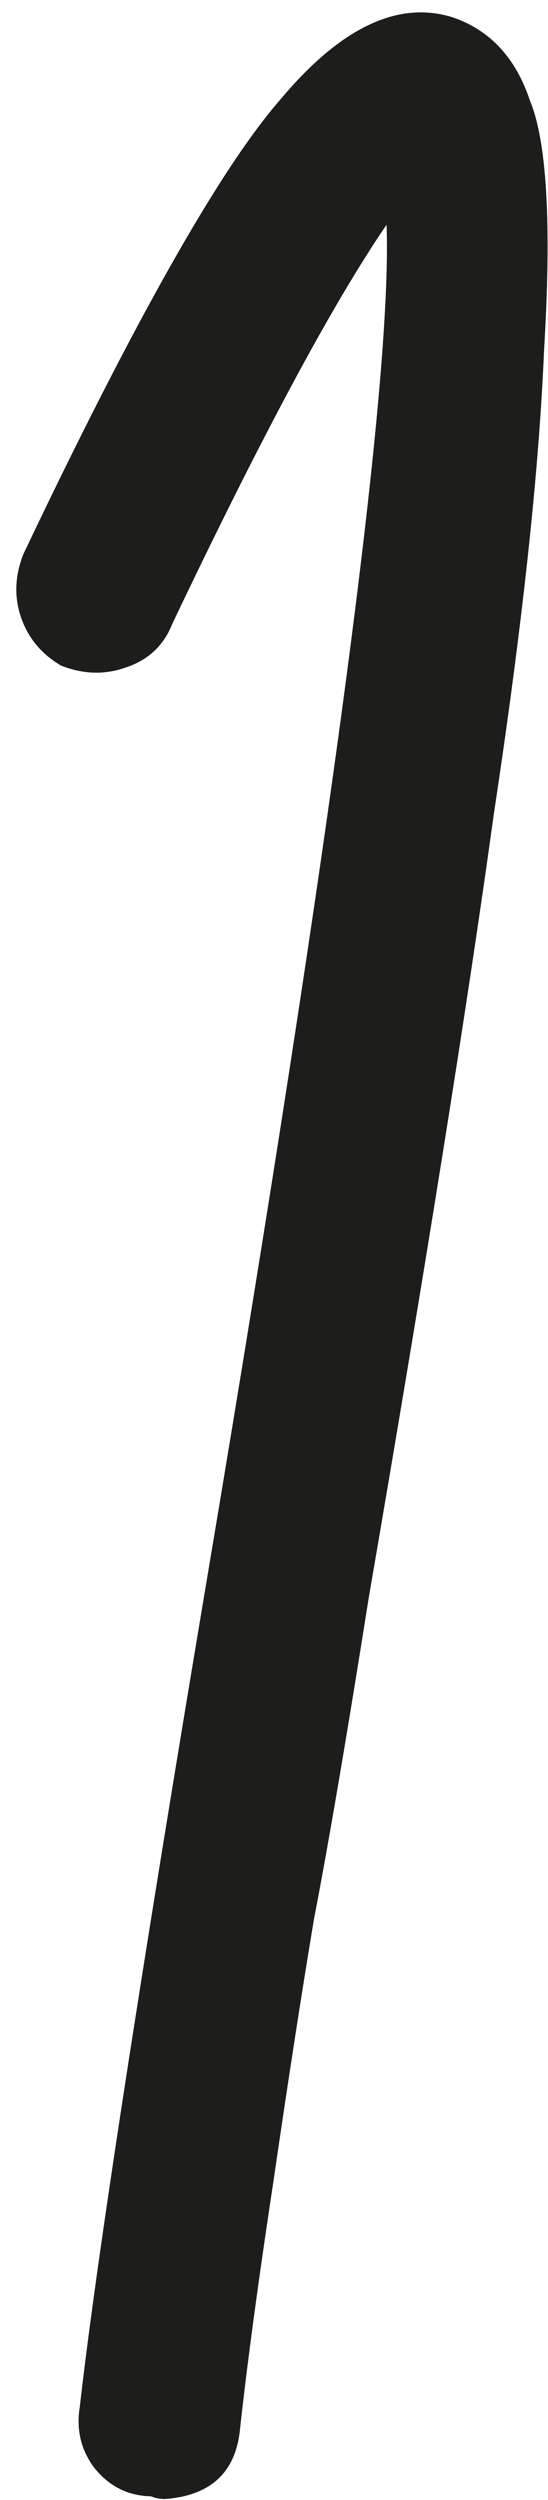 <svg xmlns="http://www.w3.org/2000/svg" fill="none" viewBox="0 0 25 114" height="114" width="25">
<path fill="#1D1D1B" d="M20.595 0.773C22.332 1.343 23.529 2.623 24.186 4.613C24.952 6.473 25.164 10.249 24.822 15.941C24.59 21.503 23.826 28.557 22.531 37.103C21.355 45.639 19.453 57.552 16.825 72.842C15.819 79.195 14.985 84.087 14.323 87.518C13.771 90.819 13.157 94.788 12.481 99.426C11.795 103.943 11.284 107.723 10.95 110.764C10.76 112.708 9.649 113.77 7.617 113.949C7.378 113.97 7.133 113.931 6.884 113.832C5.797 113.808 4.913 113.343 4.231 112.44C3.679 111.645 3.481 110.759 3.636 109.782C4.382 103.211 6.335 90.511 9.495 71.681C15.184 37.811 17.898 17.334 17.635 10.249C15.181 13.839 11.921 19.908 7.855 28.458C7.461 29.456 6.737 30.122 5.682 30.456C4.747 30.779 3.78 30.744 2.782 30.35C1.892 29.826 1.286 29.097 0.963 28.162C0.639 27.226 0.675 26.259 1.069 25.261C6.15 14.574 10.059 7.664 12.795 4.532C15.52 1.28 18.12 0.027 20.595 0.773Z"></path>
</svg>
